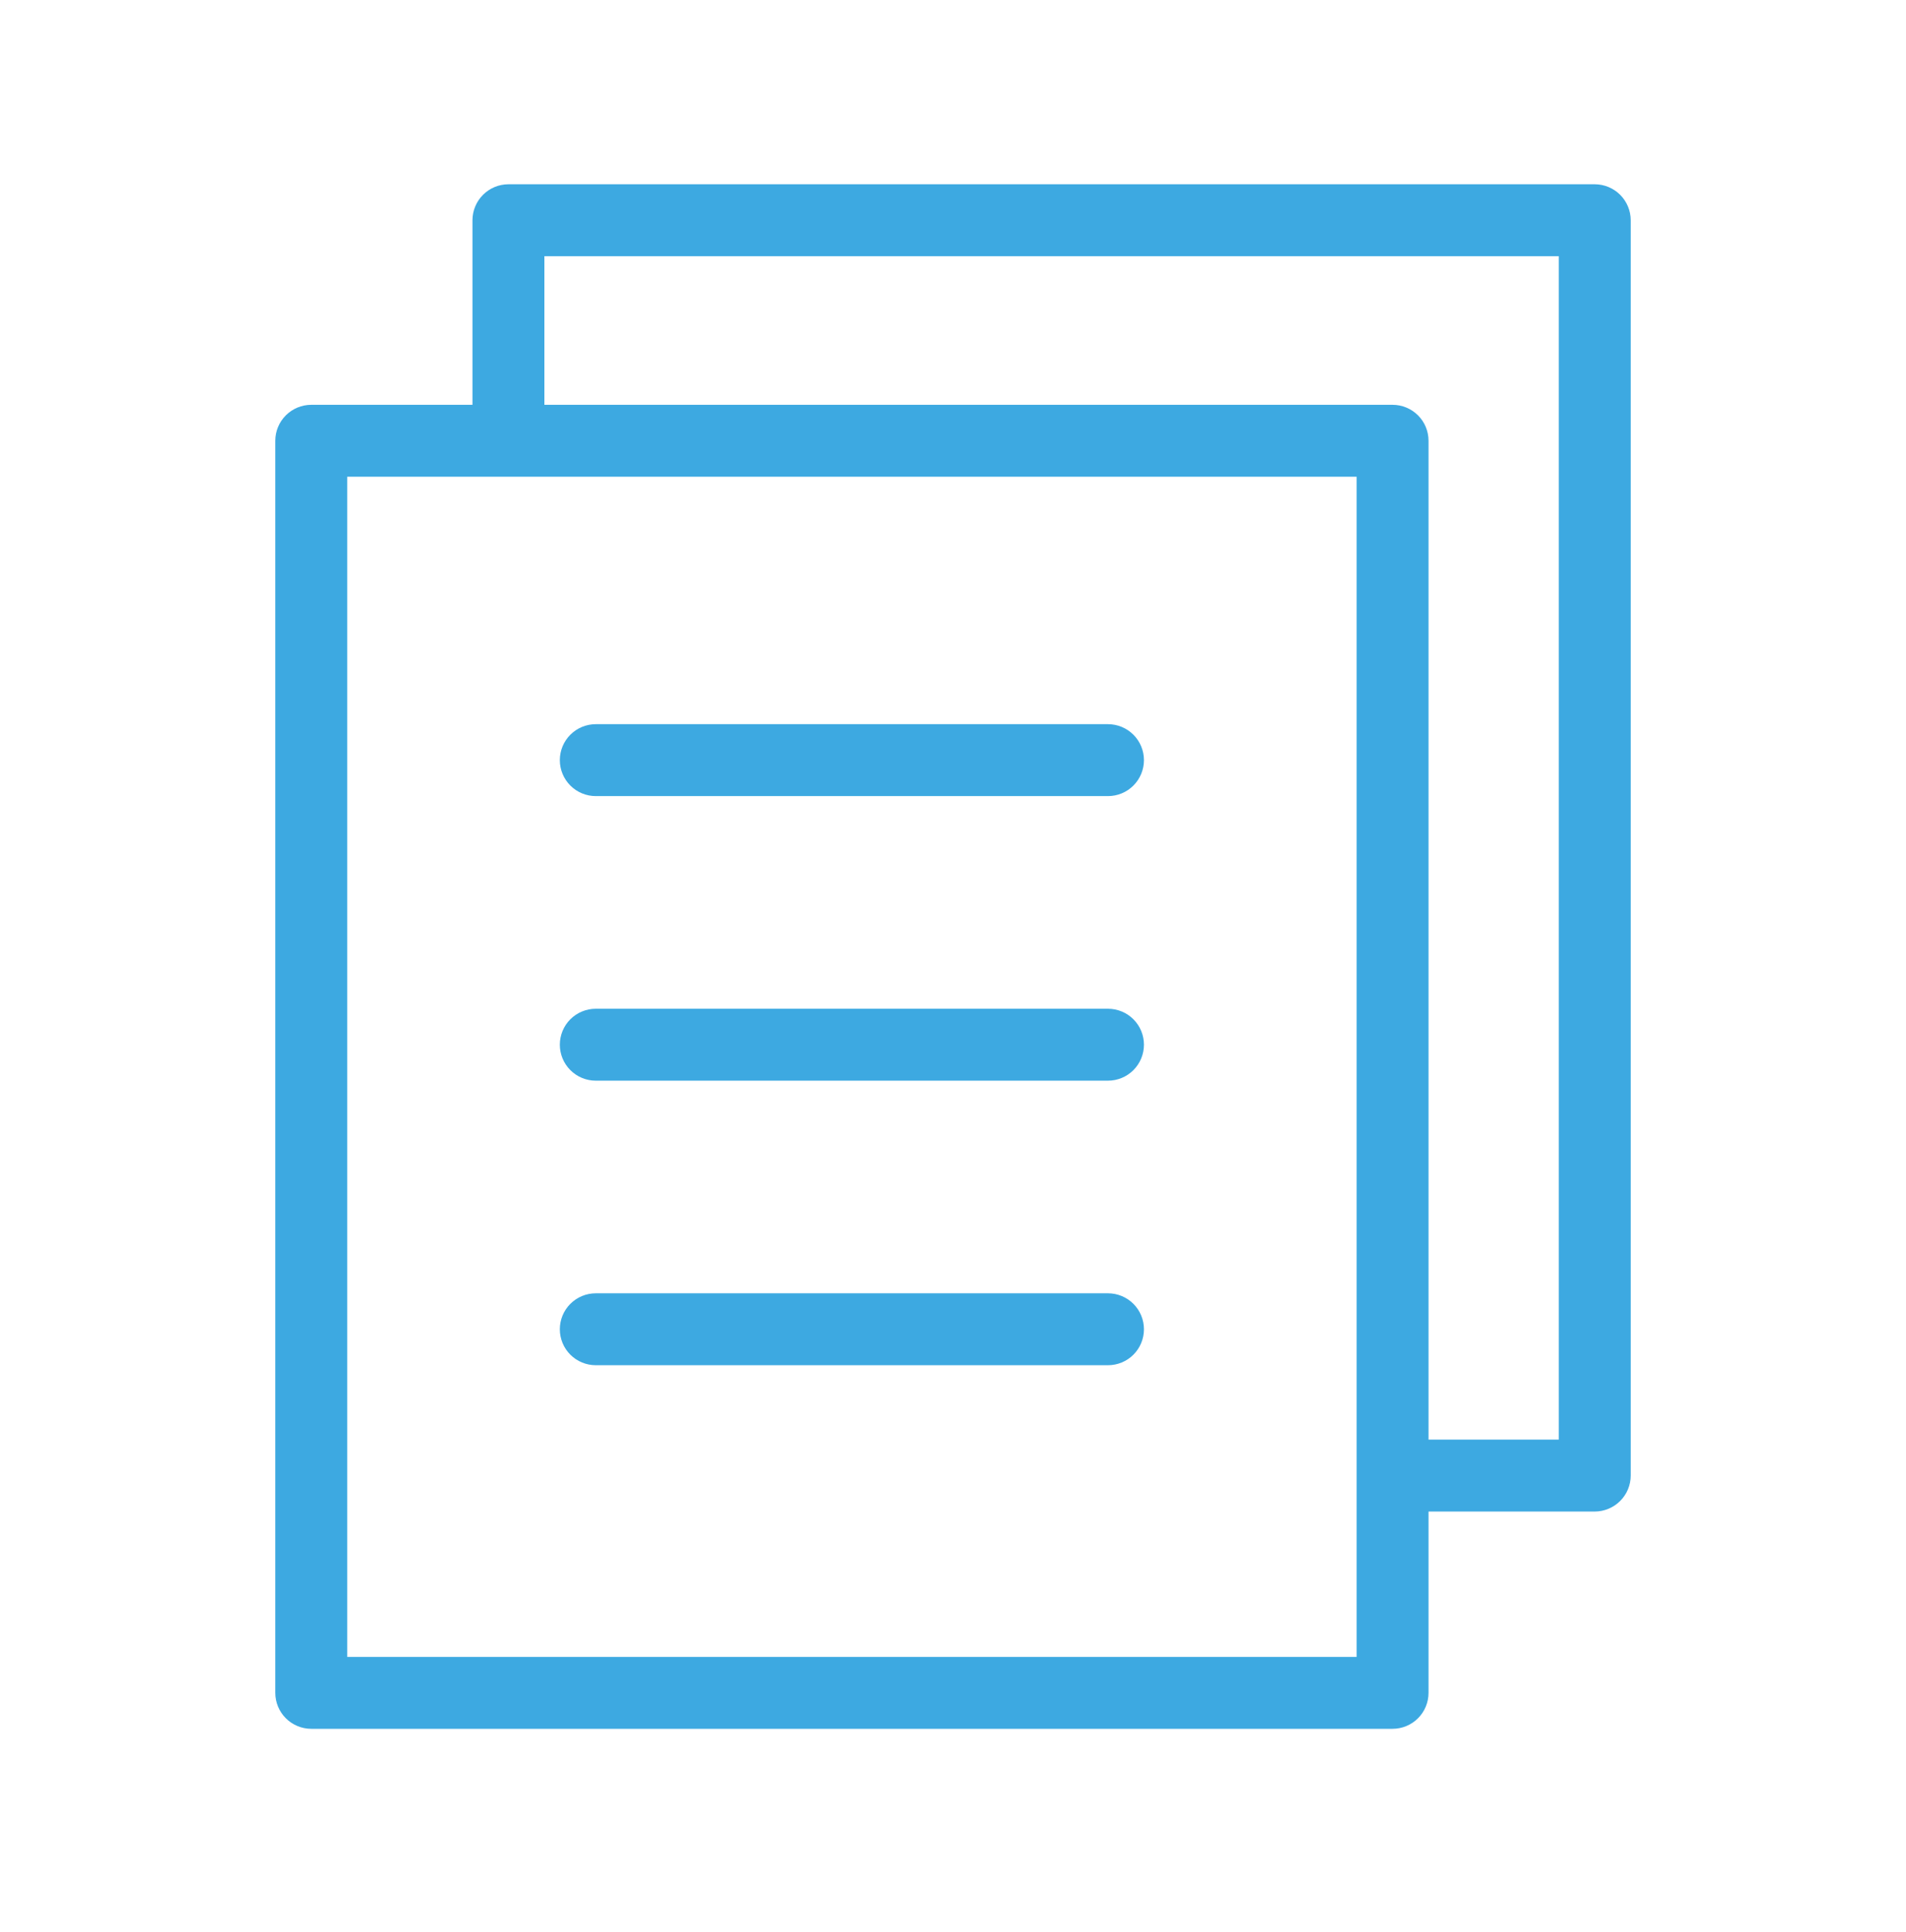<svg width="74" height="75" viewBox="0 0 74 75" fill="none" xmlns="http://www.w3.org/2000/svg">
<g clip-path="url(#clip0_285_1150)">
<path d="M12.085 67.118C11.715 67.118 11.36 66.971 11.098 66.709C10.836 66.447 10.689 66.092 10.689 65.722V17.112C10.689 16.741 10.836 16.386 11.098 16.125C11.36 15.863 11.715 15.716 12.085 15.716H18.343V8.55C18.344 8.18 18.491 7.825 18.753 7.563C19.014 7.302 19.369 7.154 19.739 7.154H61.915C62.285 7.154 62.64 7.302 62.902 7.563C63.163 7.825 63.311 8.18 63.311 8.55V57.287C63.311 57.657 63.163 58.012 62.902 58.273C62.64 58.535 62.285 58.682 61.915 58.683H55.462V65.722C55.462 66.092 55.315 66.447 55.053 66.709C54.791 66.971 54.436 67.118 54.066 67.118H12.085ZM13.481 64.326H52.67V18.508H13.481V64.326ZM60.519 55.89V9.946H21.136V15.716H54.066C54.436 15.716 54.791 15.863 55.053 16.125C55.315 16.386 55.462 16.741 55.462 17.112V55.89H60.519ZM23.131 53.002C22.761 53.002 22.406 52.855 22.144 52.594C21.882 52.332 21.735 51.977 21.735 51.606C21.735 51.236 21.882 50.881 22.144 50.619C22.406 50.357 22.761 50.21 23.131 50.21H43.017C43.388 50.21 43.743 50.357 44.004 50.619C44.266 50.881 44.413 51.236 44.413 51.606C44.413 51.977 44.266 52.332 44.004 52.594C43.743 52.855 43.388 53.002 43.017 53.002H23.131ZM23.131 41.955C22.761 41.955 22.406 41.808 22.144 41.546C21.882 41.284 21.735 40.929 21.735 40.559C21.735 40.188 21.882 39.833 22.144 39.571C22.406 39.31 22.761 39.163 23.131 39.163H43.017C43.388 39.163 43.743 39.31 44.004 39.571C44.266 39.833 44.413 40.188 44.413 40.559C44.413 40.929 44.266 41.284 44.004 41.546C43.743 41.808 43.388 41.955 43.017 41.955H23.131ZM23.131 30.907C22.761 30.907 22.406 30.76 22.144 30.498C21.882 30.236 21.735 29.881 21.735 29.511C21.735 29.141 21.882 28.785 22.144 28.524C22.406 28.262 22.761 28.115 23.131 28.115H43.017C43.388 28.115 43.743 28.262 44.004 28.524C44.266 28.785 44.413 29.141 44.413 29.511C44.413 29.881 44.266 30.236 44.004 30.498C43.743 30.76 43.388 30.907 43.017 30.907H23.131Z" fill="#3DA9E1"/>
</g>
<defs>
<clipPath id="clip0_285_1150">
<rect width="52.622" height="59.964" fill="white" transform="translate(10.689 7.154)"/>
</clipPath>
</defs>
</svg>

